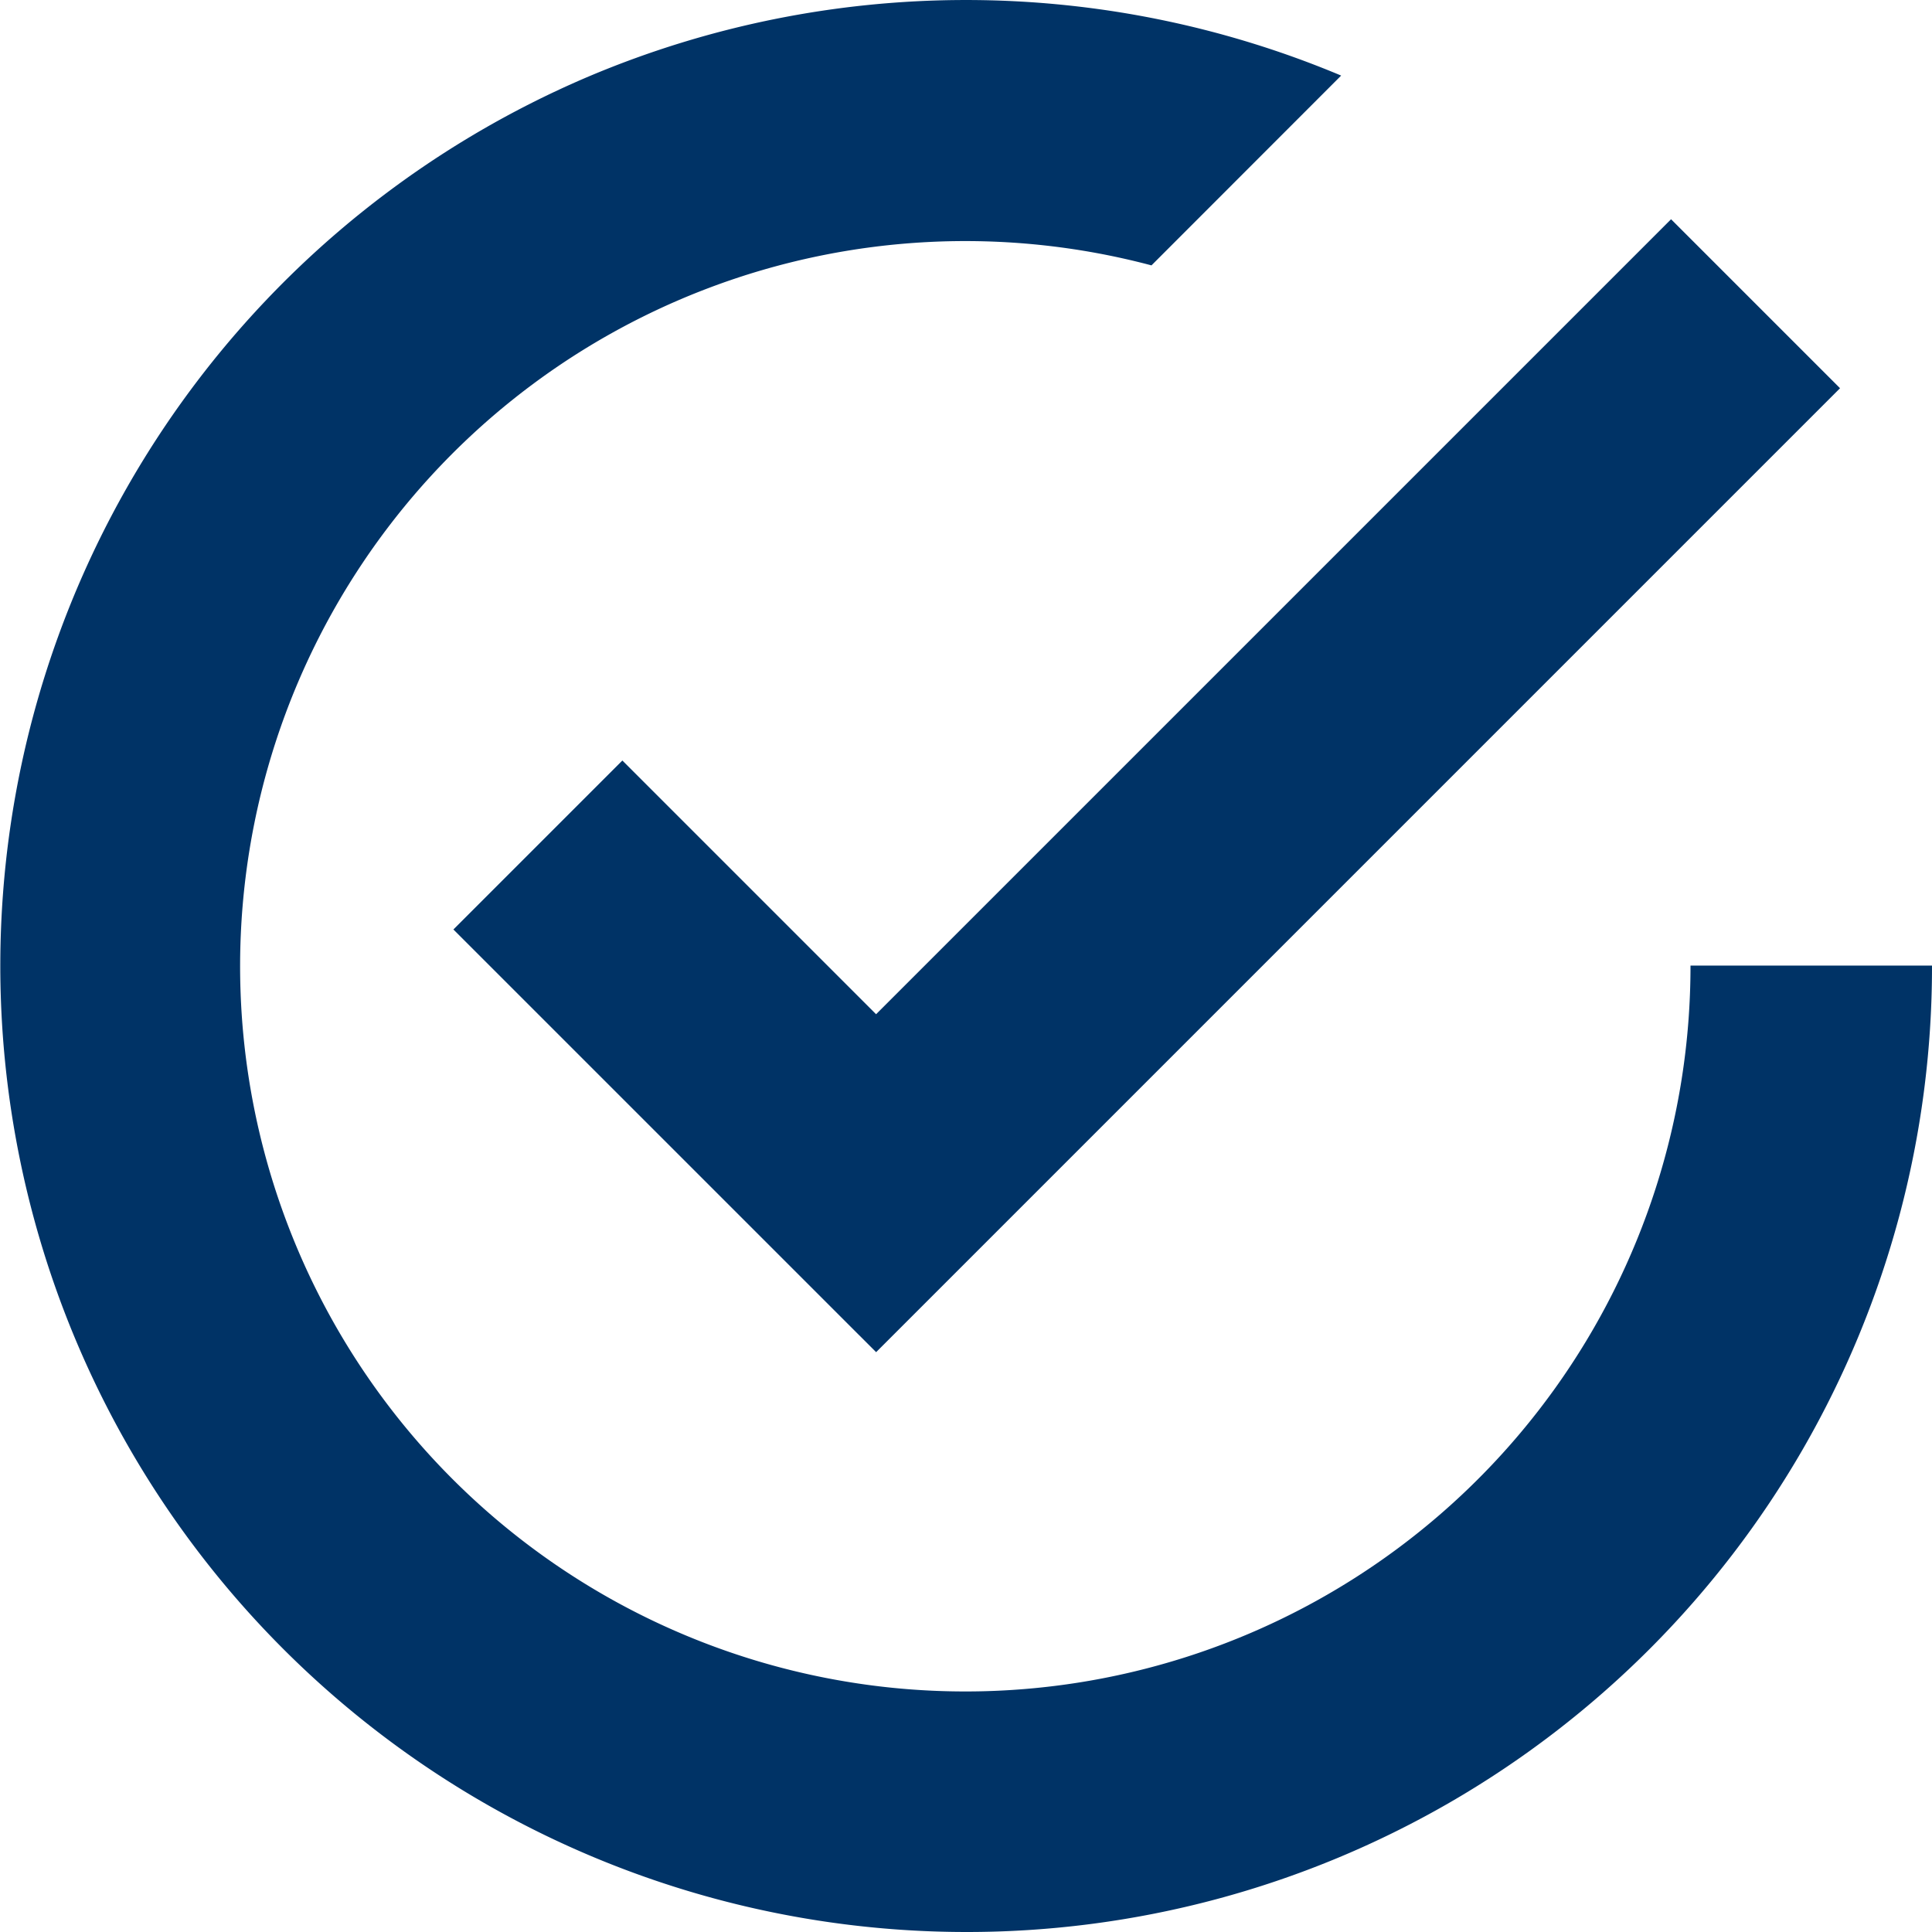 <svg xmlns="http://www.w3.org/2000/svg" viewBox="0 0 50 50">
  <g data-name="Checkmark Icon" fill="#036">
    <path data-name="Subtraction 4" d="M25 50a25.006 25.006 0 01-9.731-48.035 25.079 25.079 0 0119.44-.009L29.8 6.868A18.768 18.768 0 1043.75 25v-.011H50V25a24.978 24.978 0 01-25 25z"/>
    <path data-name="Union 2" d="M11.734 24.055l4.373-4.373 6.566 6.566L43.247 5.674l4.373 4.373-22.776 22.777-2.17 2.17z"/>
  </g>
</svg>
